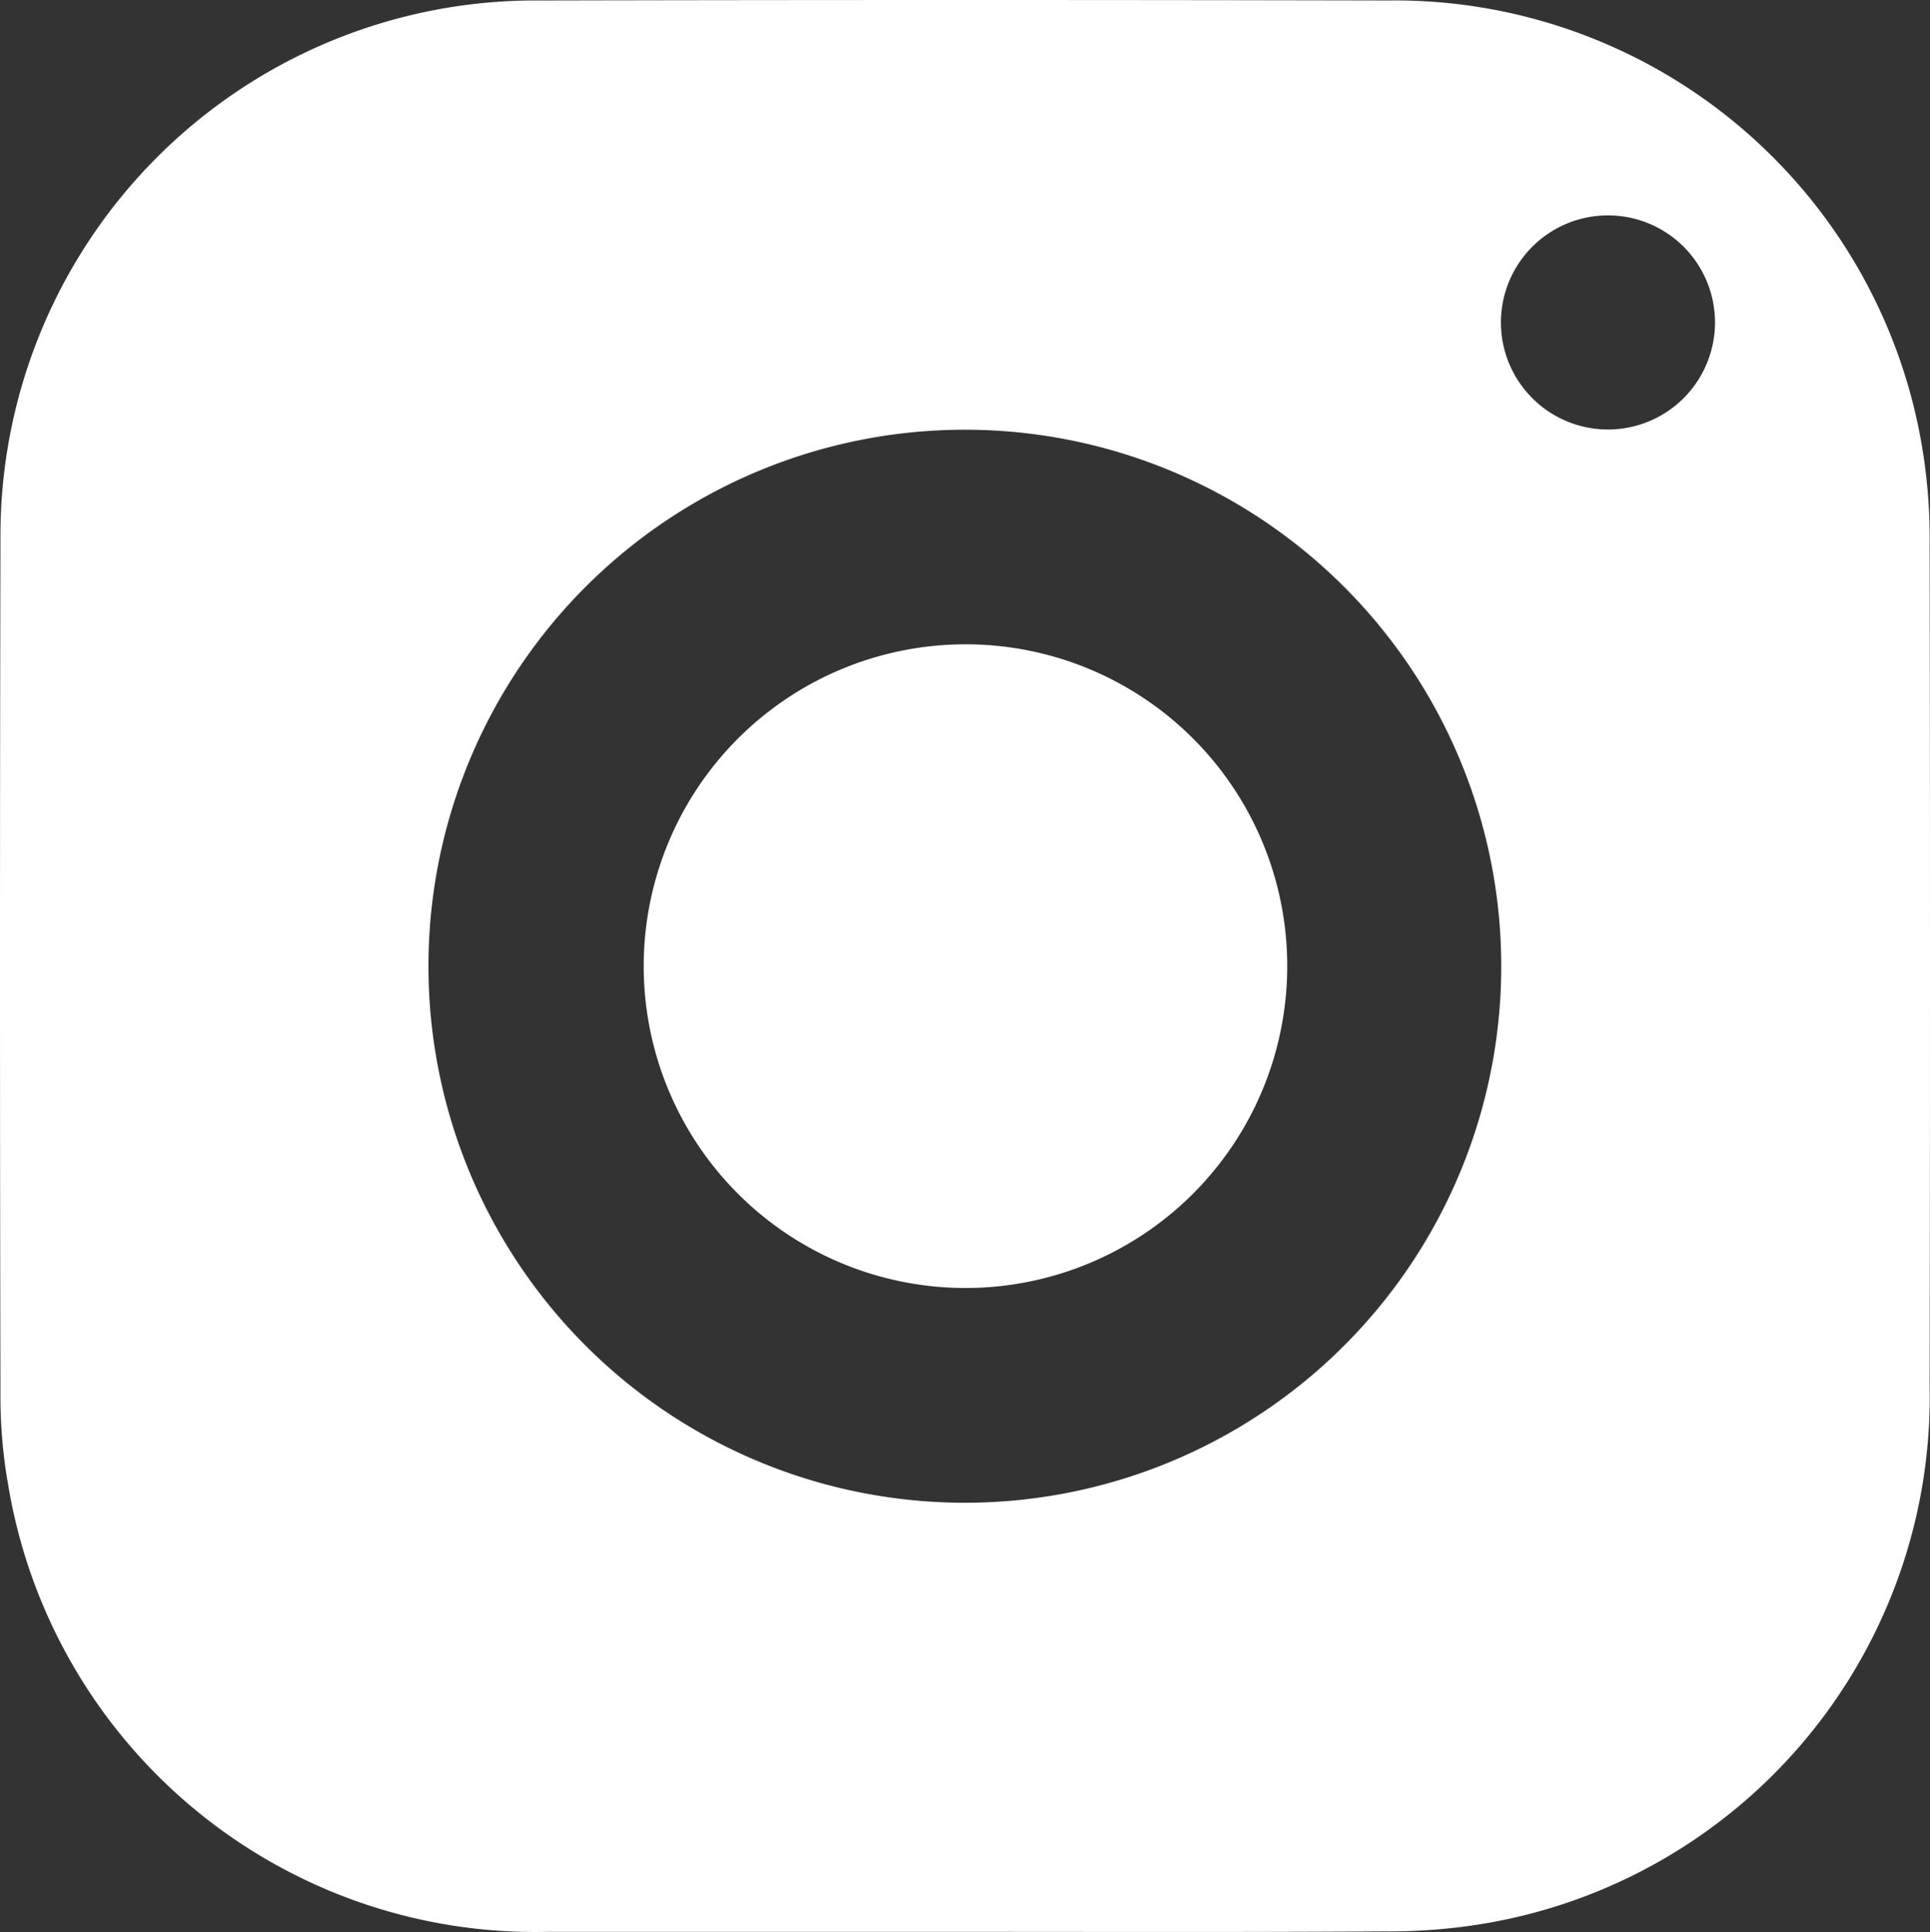 <svg xmlns="http://www.w3.org/2000/svg" width="20.664" height="20.681" viewBox="0 0 20.664 20.681"><rect x="0" y="0" width="20.664" height="20.681" fill="#333333" stroke="none"/><defs><style>.a{fill:#fff;}</style></defs><g transform="translate(-1161.408 -1285.839)"><path class="a" d="M1171.732,1306.518h-4.466a5.72,5.72,0,0,1-5.77-4.782,5.393,5.393,0,0,1-.083-.99q-.01-4.56,0-9.122a5.728,5.728,0,0,1,5.675-5.78h.119q4.533-.01,9.066,0a5.723,5.723,0,0,1,5.723,4.833,5.869,5.869,0,0,1,.072.991q.008,4.506,0,9.014a5.716,5.716,0,0,1-4.772,5.748,6.191,6.191,0,0,1-1.07.083C1174.727,1306.523,1173.229,1306.518,1171.732,1306.518Zm5.747-10.17a5.743,5.743,0,1,0-5.92,5.574A5.743,5.743,0,0,0,1177.479,1296.348Zm2.291-7.07a1.146,1.146,0,1,0,0,.025Z"/><path class="a" d="M1175.19,1296.192a3.445,3.445,0,1,1-3.434-3.456h.013A3.443,3.443,0,0,1,1175.19,1296.192Z"/></g></svg>